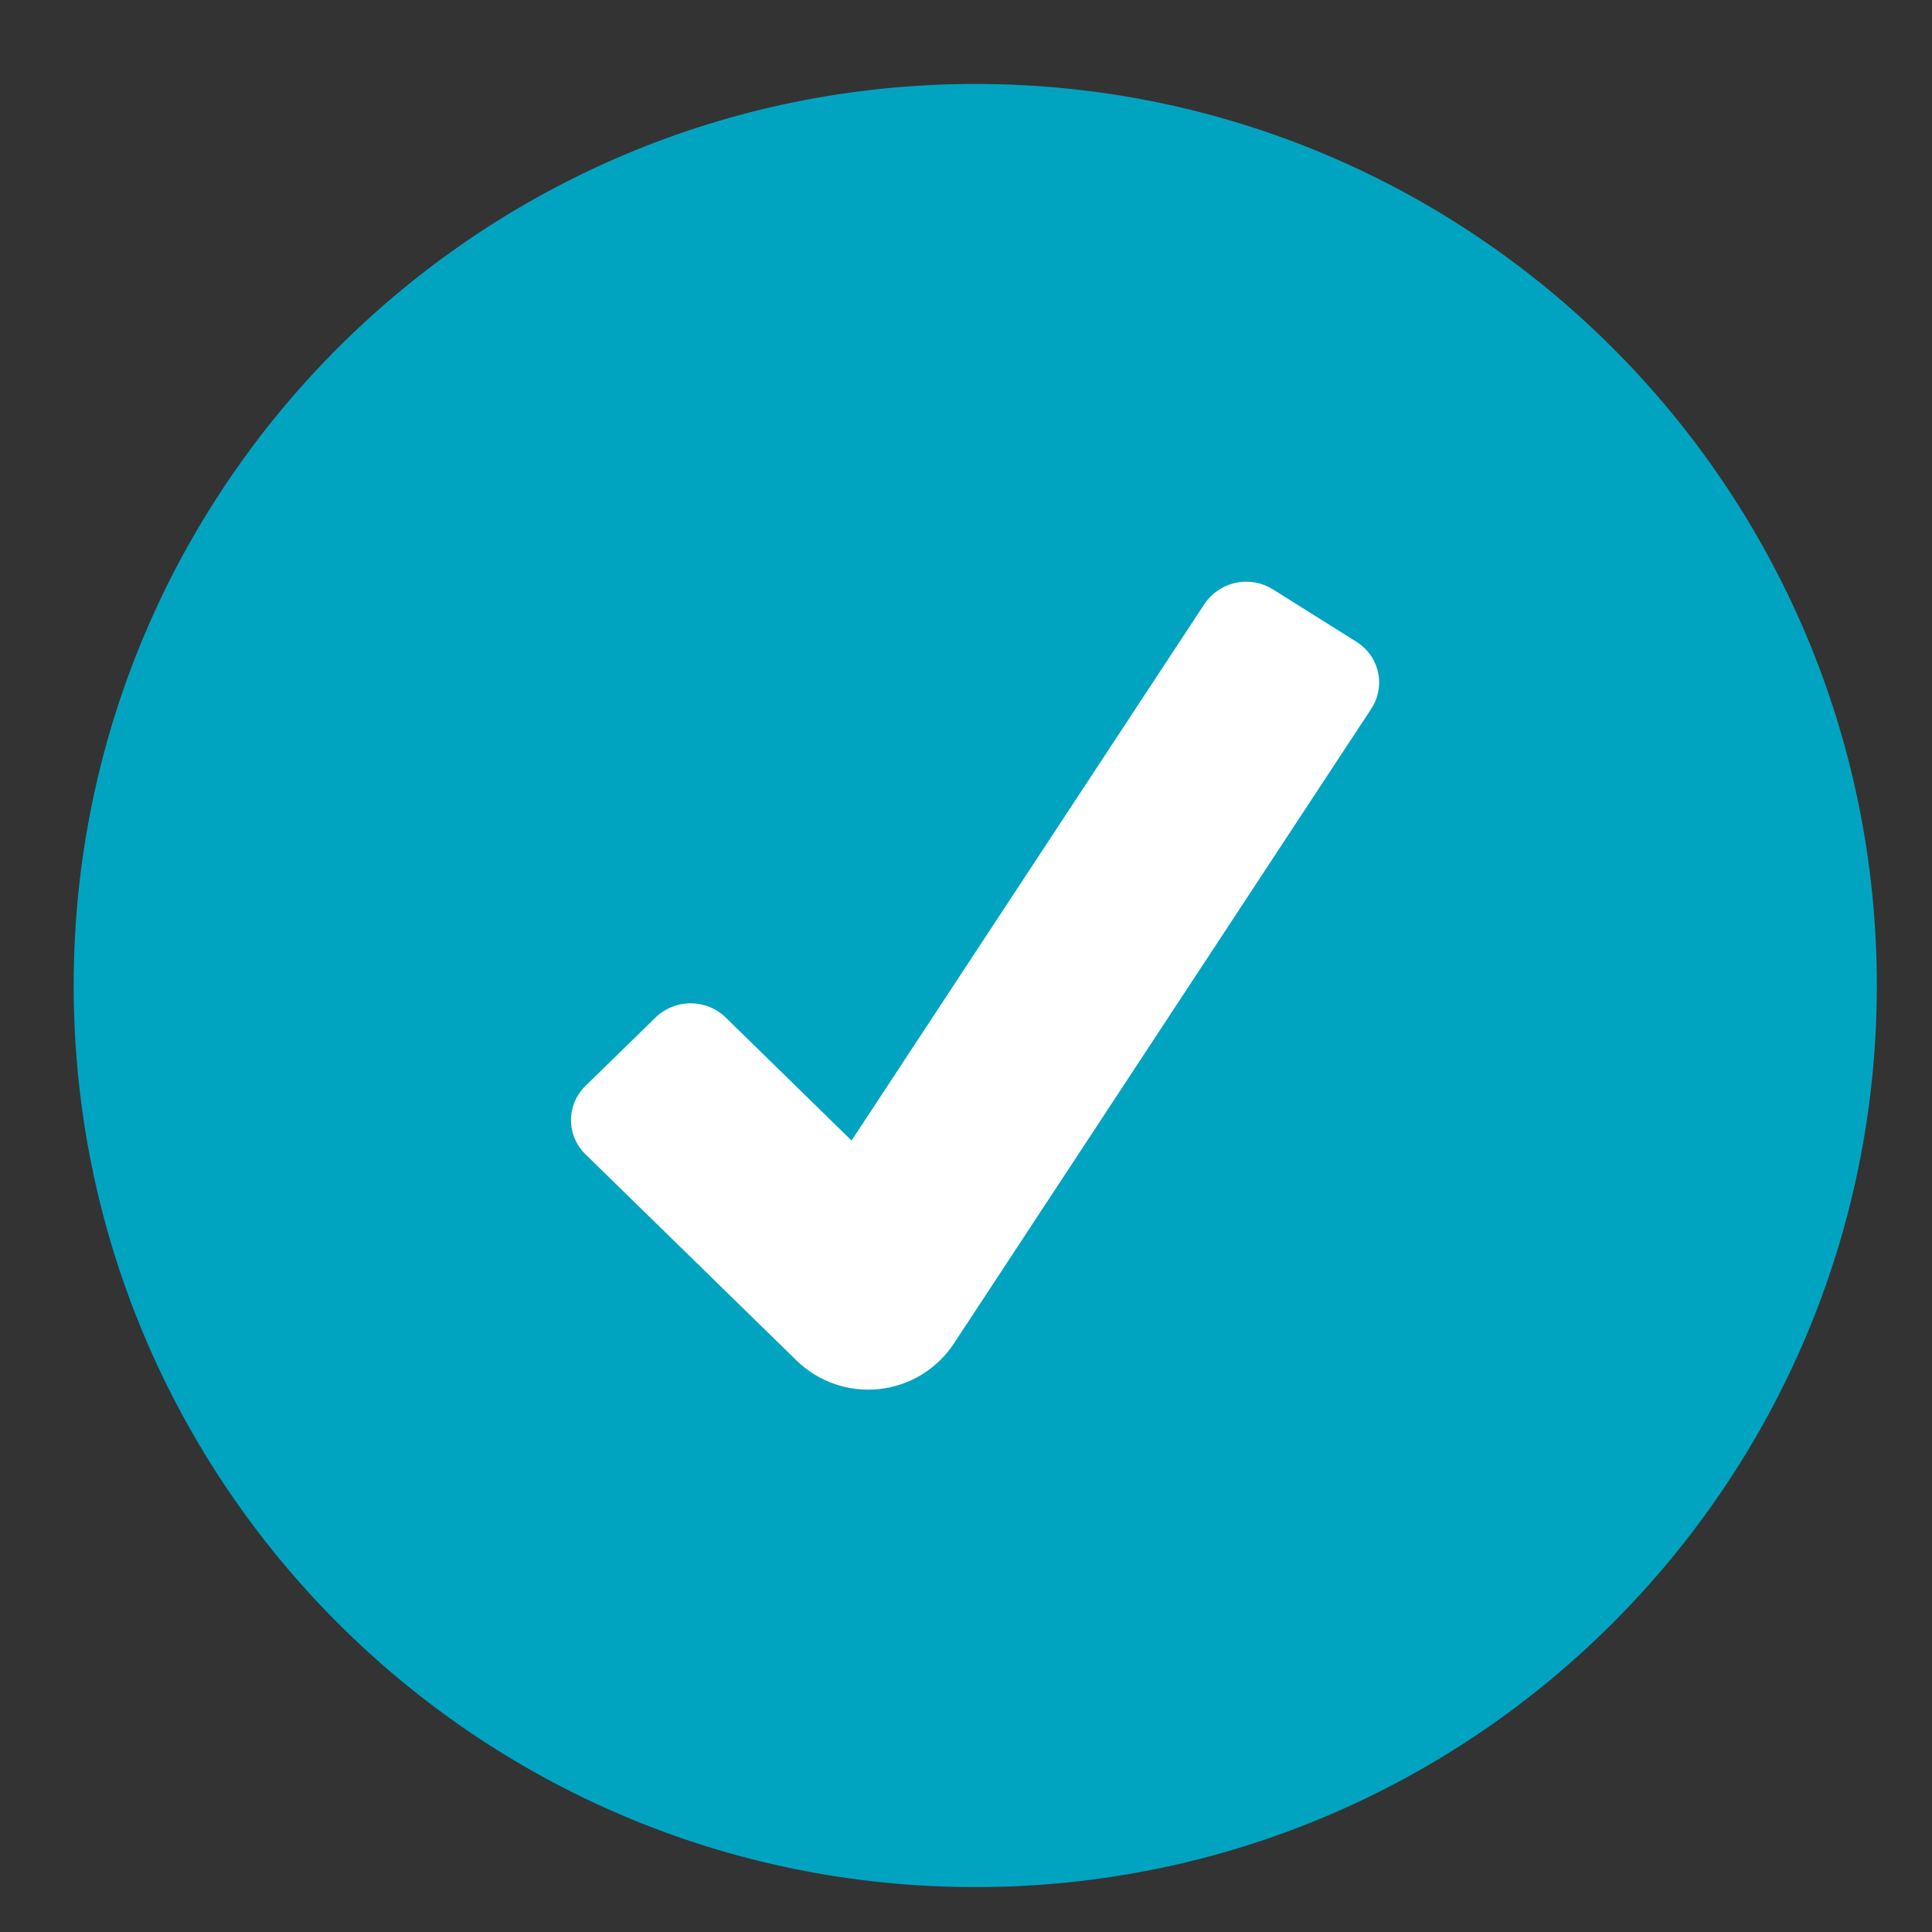 <svg xmlns="http://www.w3.org/2000/svg" fill="none" viewBox="0 0 29 29" height="29" width="29">
<rect x="0" y="0" width="29" height="29" fill="#333333" stroke="none"/>
<g clip-path="url(#clip0_235_1646)" id="ja 1">
<path fill="#00A4C1" d="M14.639 28.326C22.113 28.326 28.172 22.267 28.172 14.793C28.172 7.319 22.113 1.26 14.639 1.26C7.165 1.26 1.106 7.319 1.106 14.793C1.106 22.267 7.165 28.326 14.639 28.326Z" id="Vector"></path>
<path fill="white" d="M11.961 20.426L8.788 17.326C8.719 17.26 8.665 17.18 8.628 17.092C8.59 17.003 8.571 16.909 8.571 16.813C8.571 16.717 8.59 16.622 8.628 16.534C8.665 16.446 8.719 16.366 8.788 16.3L9.84 15.273C9.982 15.136 10.17 15.06 10.367 15.06C10.563 15.06 10.752 15.136 10.893 15.273L12.782 17.12L18.08 9.065C18.19 8.902 18.358 8.789 18.549 8.748C18.741 8.707 18.941 8.743 19.107 8.847L20.36 9.633C20.441 9.684 20.512 9.75 20.568 9.828C20.624 9.906 20.663 9.995 20.684 10.089C20.705 10.182 20.707 10.279 20.689 10.374C20.672 10.468 20.636 10.558 20.583 10.639L14.31 20.179C14.184 20.366 14.019 20.523 13.826 20.639C13.633 20.755 13.417 20.827 13.193 20.851C12.969 20.874 12.743 20.848 12.53 20.775C12.317 20.702 12.123 20.582 11.961 20.426Z" id="Vector_2"></path>
</g>
<defs>
<clipPath id="clip0_235_1646">
<rect transform="translate(0.639 0.793)" fill="white" height="28" width="28"></rect>
</clipPath>
</defs>
</svg>
